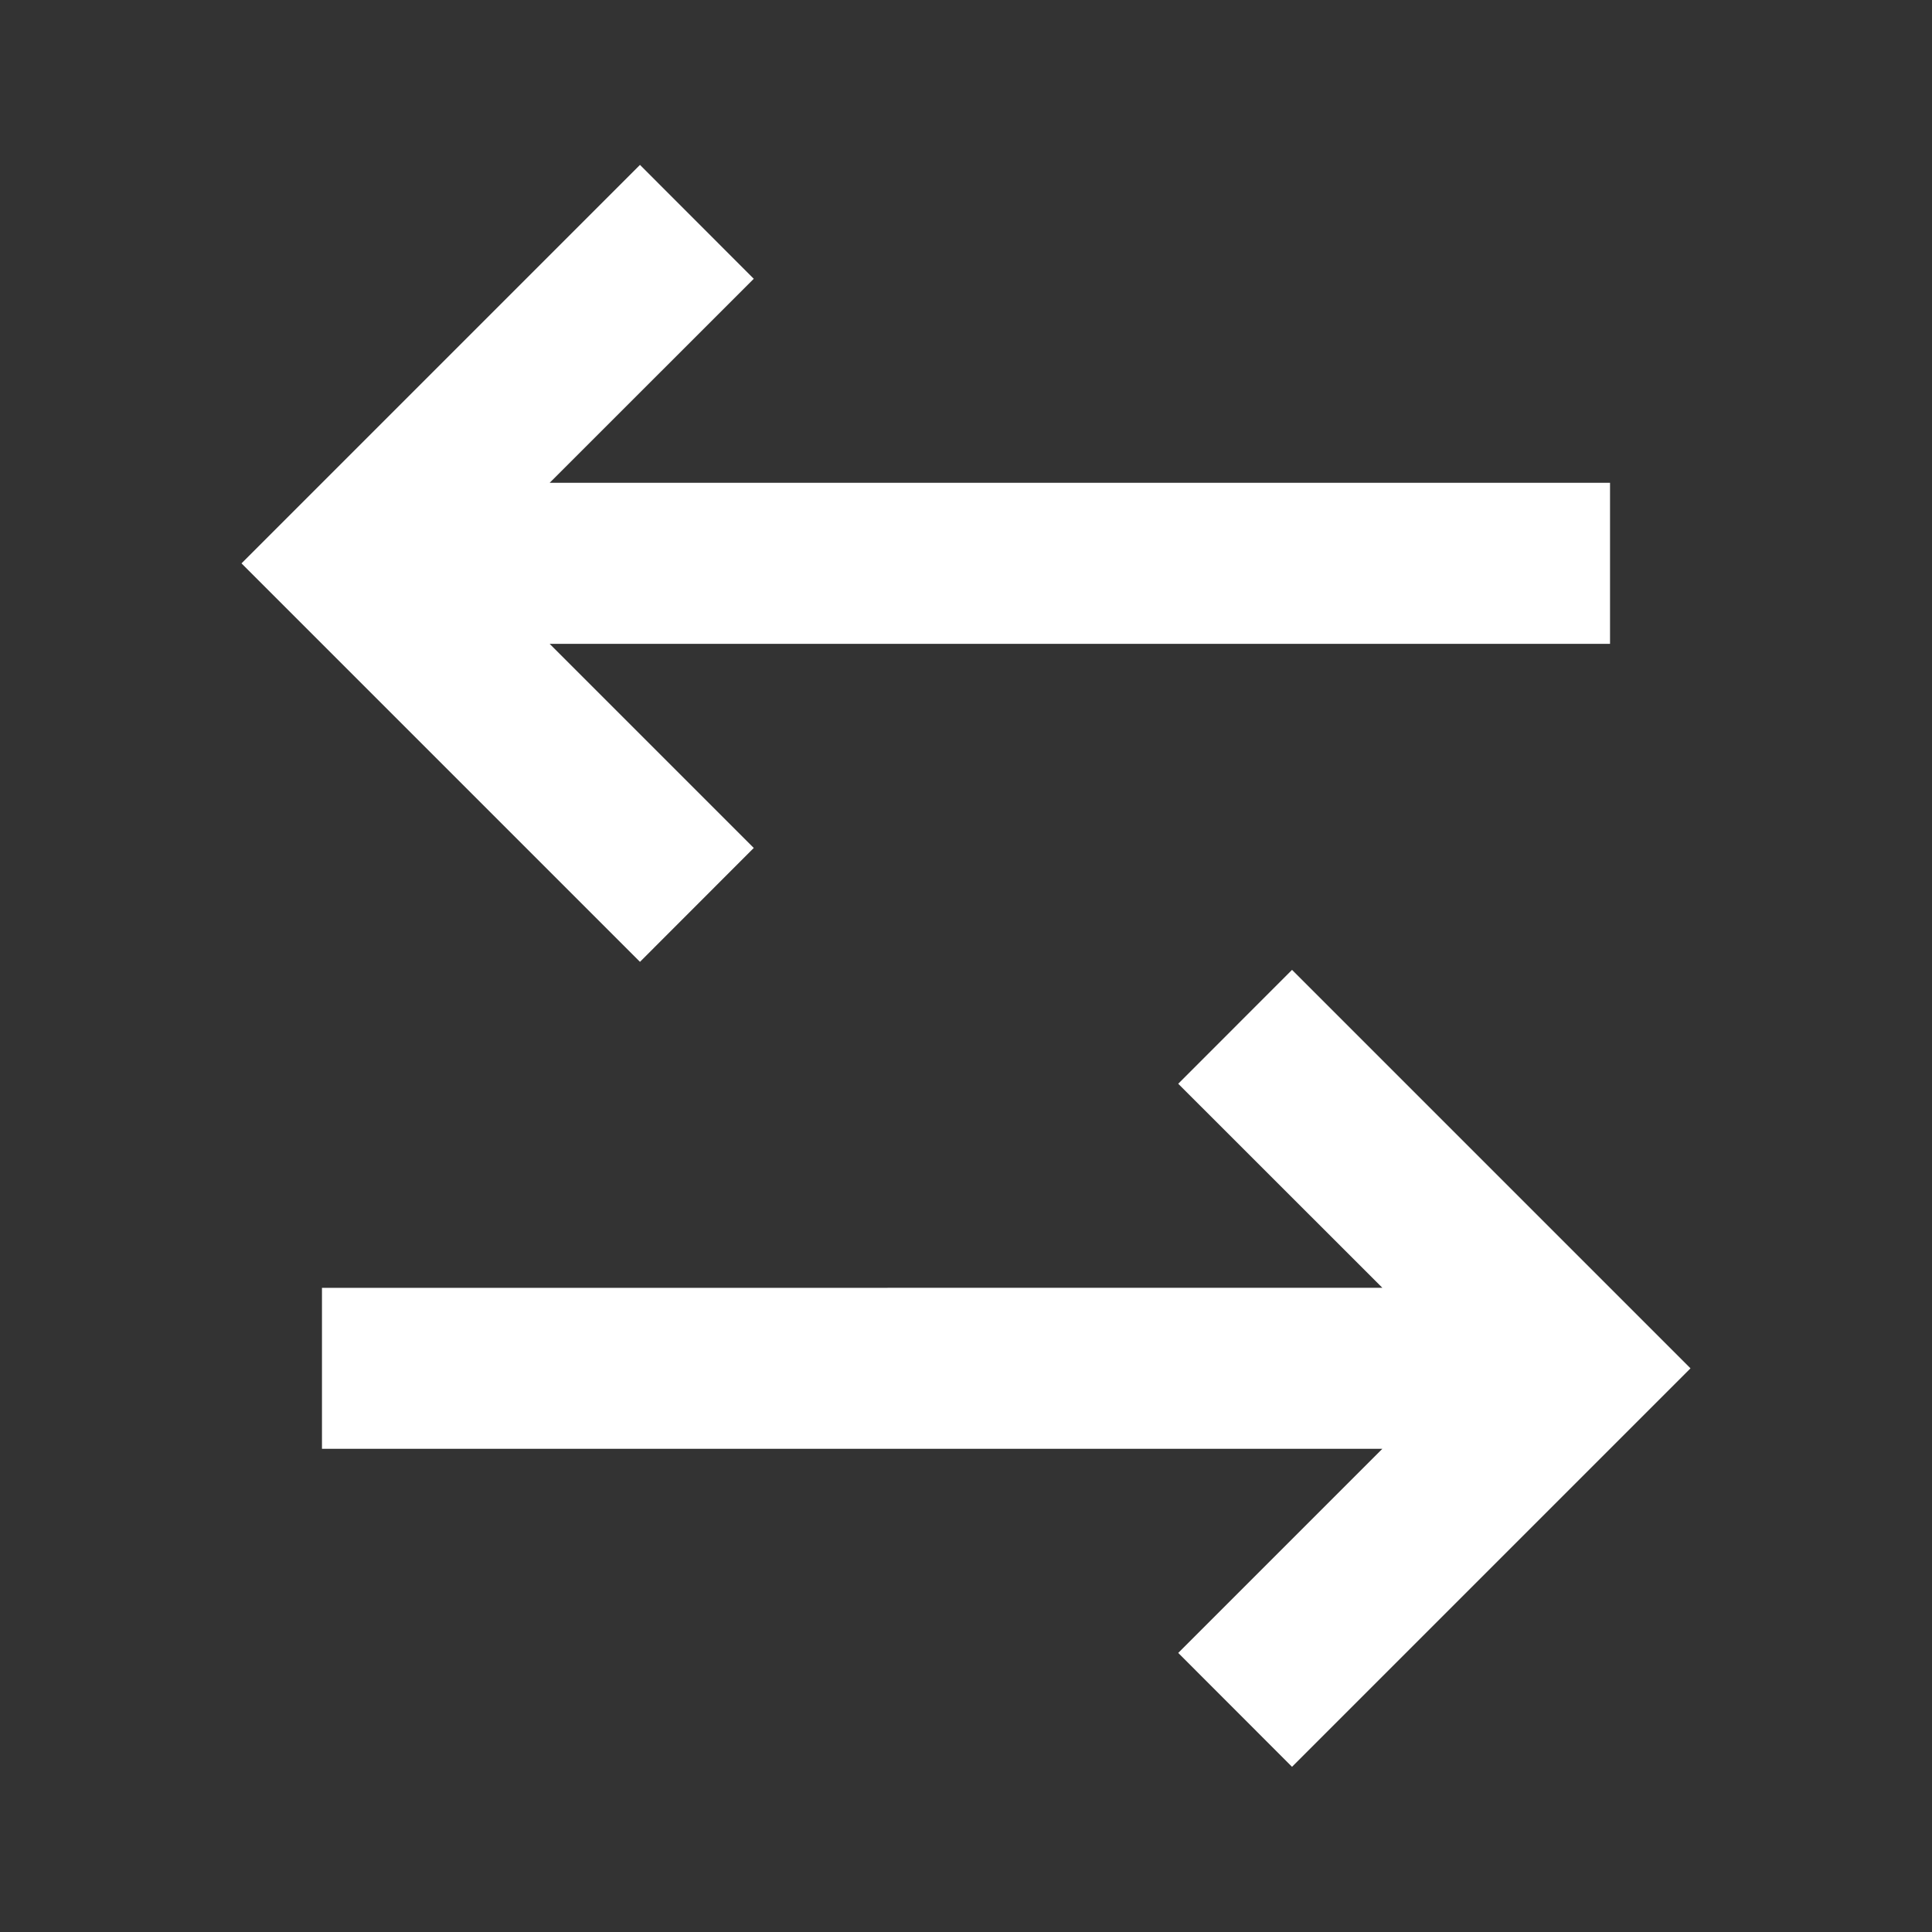 <?xml version="1.0" encoding="UTF-8"?>
<svg xmlns="http://www.w3.org/2000/svg" width="20" height="20" viewBox="0 0 20 20" fill="none">
  <rect x="0" y="0" width="20" height="20" fill="#333333" stroke="none"/>
  <path d="M13.375 10.04L17.5 14.165L13.375 18.29L12.197 17.111L14.31 14.998L3.333 14.998V13.332L14.31 13.331L12.197 11.219L13.375 10.04ZM6.625 1.707L7.803 2.886L5.69 4.998L16.667 4.998V6.665L5.69 6.665L7.803 8.778L6.625 9.957L2.5 5.832L6.625 1.707Z" fill="white"></path>
</svg>
